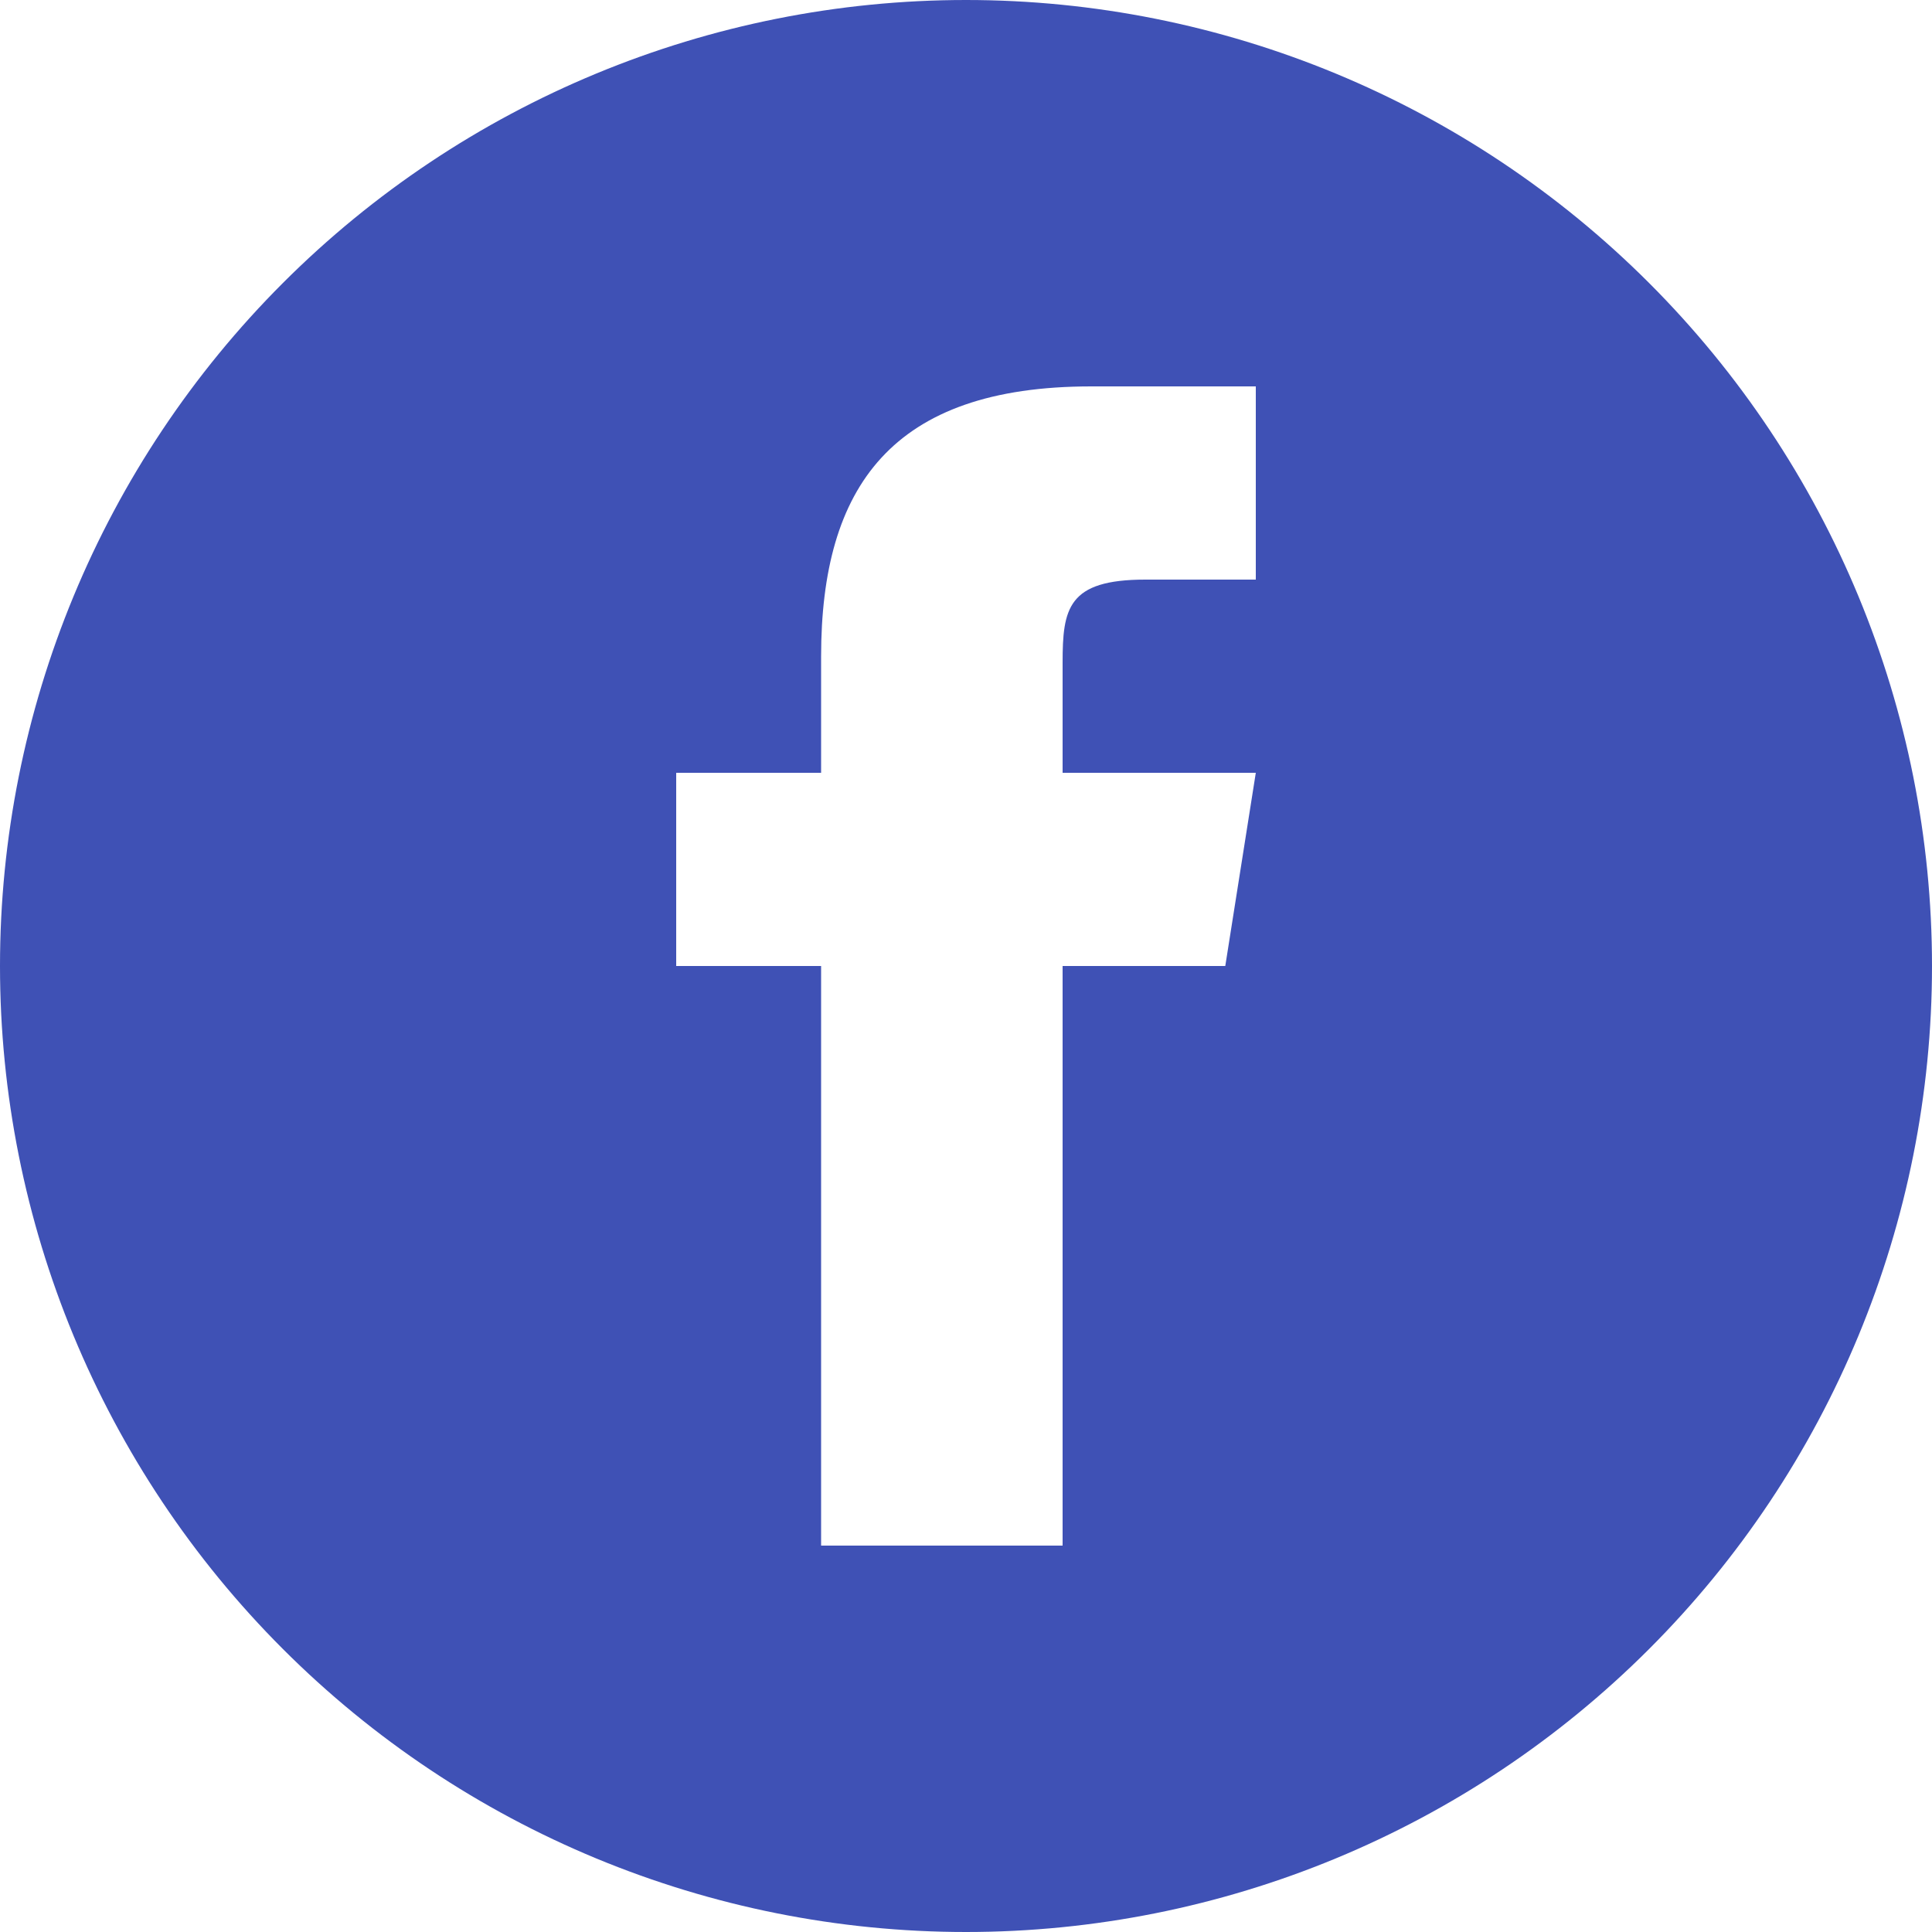<svg width="64" height="64" viewBox="0 0 64 64" fill="none" xmlns="http://www.w3.org/2000/svg">
<rect width="64" height="64" fill="white"/>
<path d="M32 0C23.513 0 15.374 3.371 9.373 9.373C3.371 15.374 0 23.513 0 32C0 40.487 3.371 48.626 9.373 54.627C15.374 60.629 23.513 64 32 64C40.487 64 48.626 60.629 54.627 54.627C60.629 48.626 64 40.487 64 32C64 23.513 60.629 15.374 54.627 9.373C48.626 3.371 40.487 0 32 0V0Z" fill="#3F51B5"/>
<path d="M40.589 32H35.2V51.2H27.2V32H22.4V25.6H27.2V21.744C27.203 16.131 29.534 12.8 36.147 12.8H41.6V19.2H37.941C35.366 19.2 35.2 20.16 35.2 21.957V25.6H41.6L40.589 32Z" fill="white"/>
</svg>
